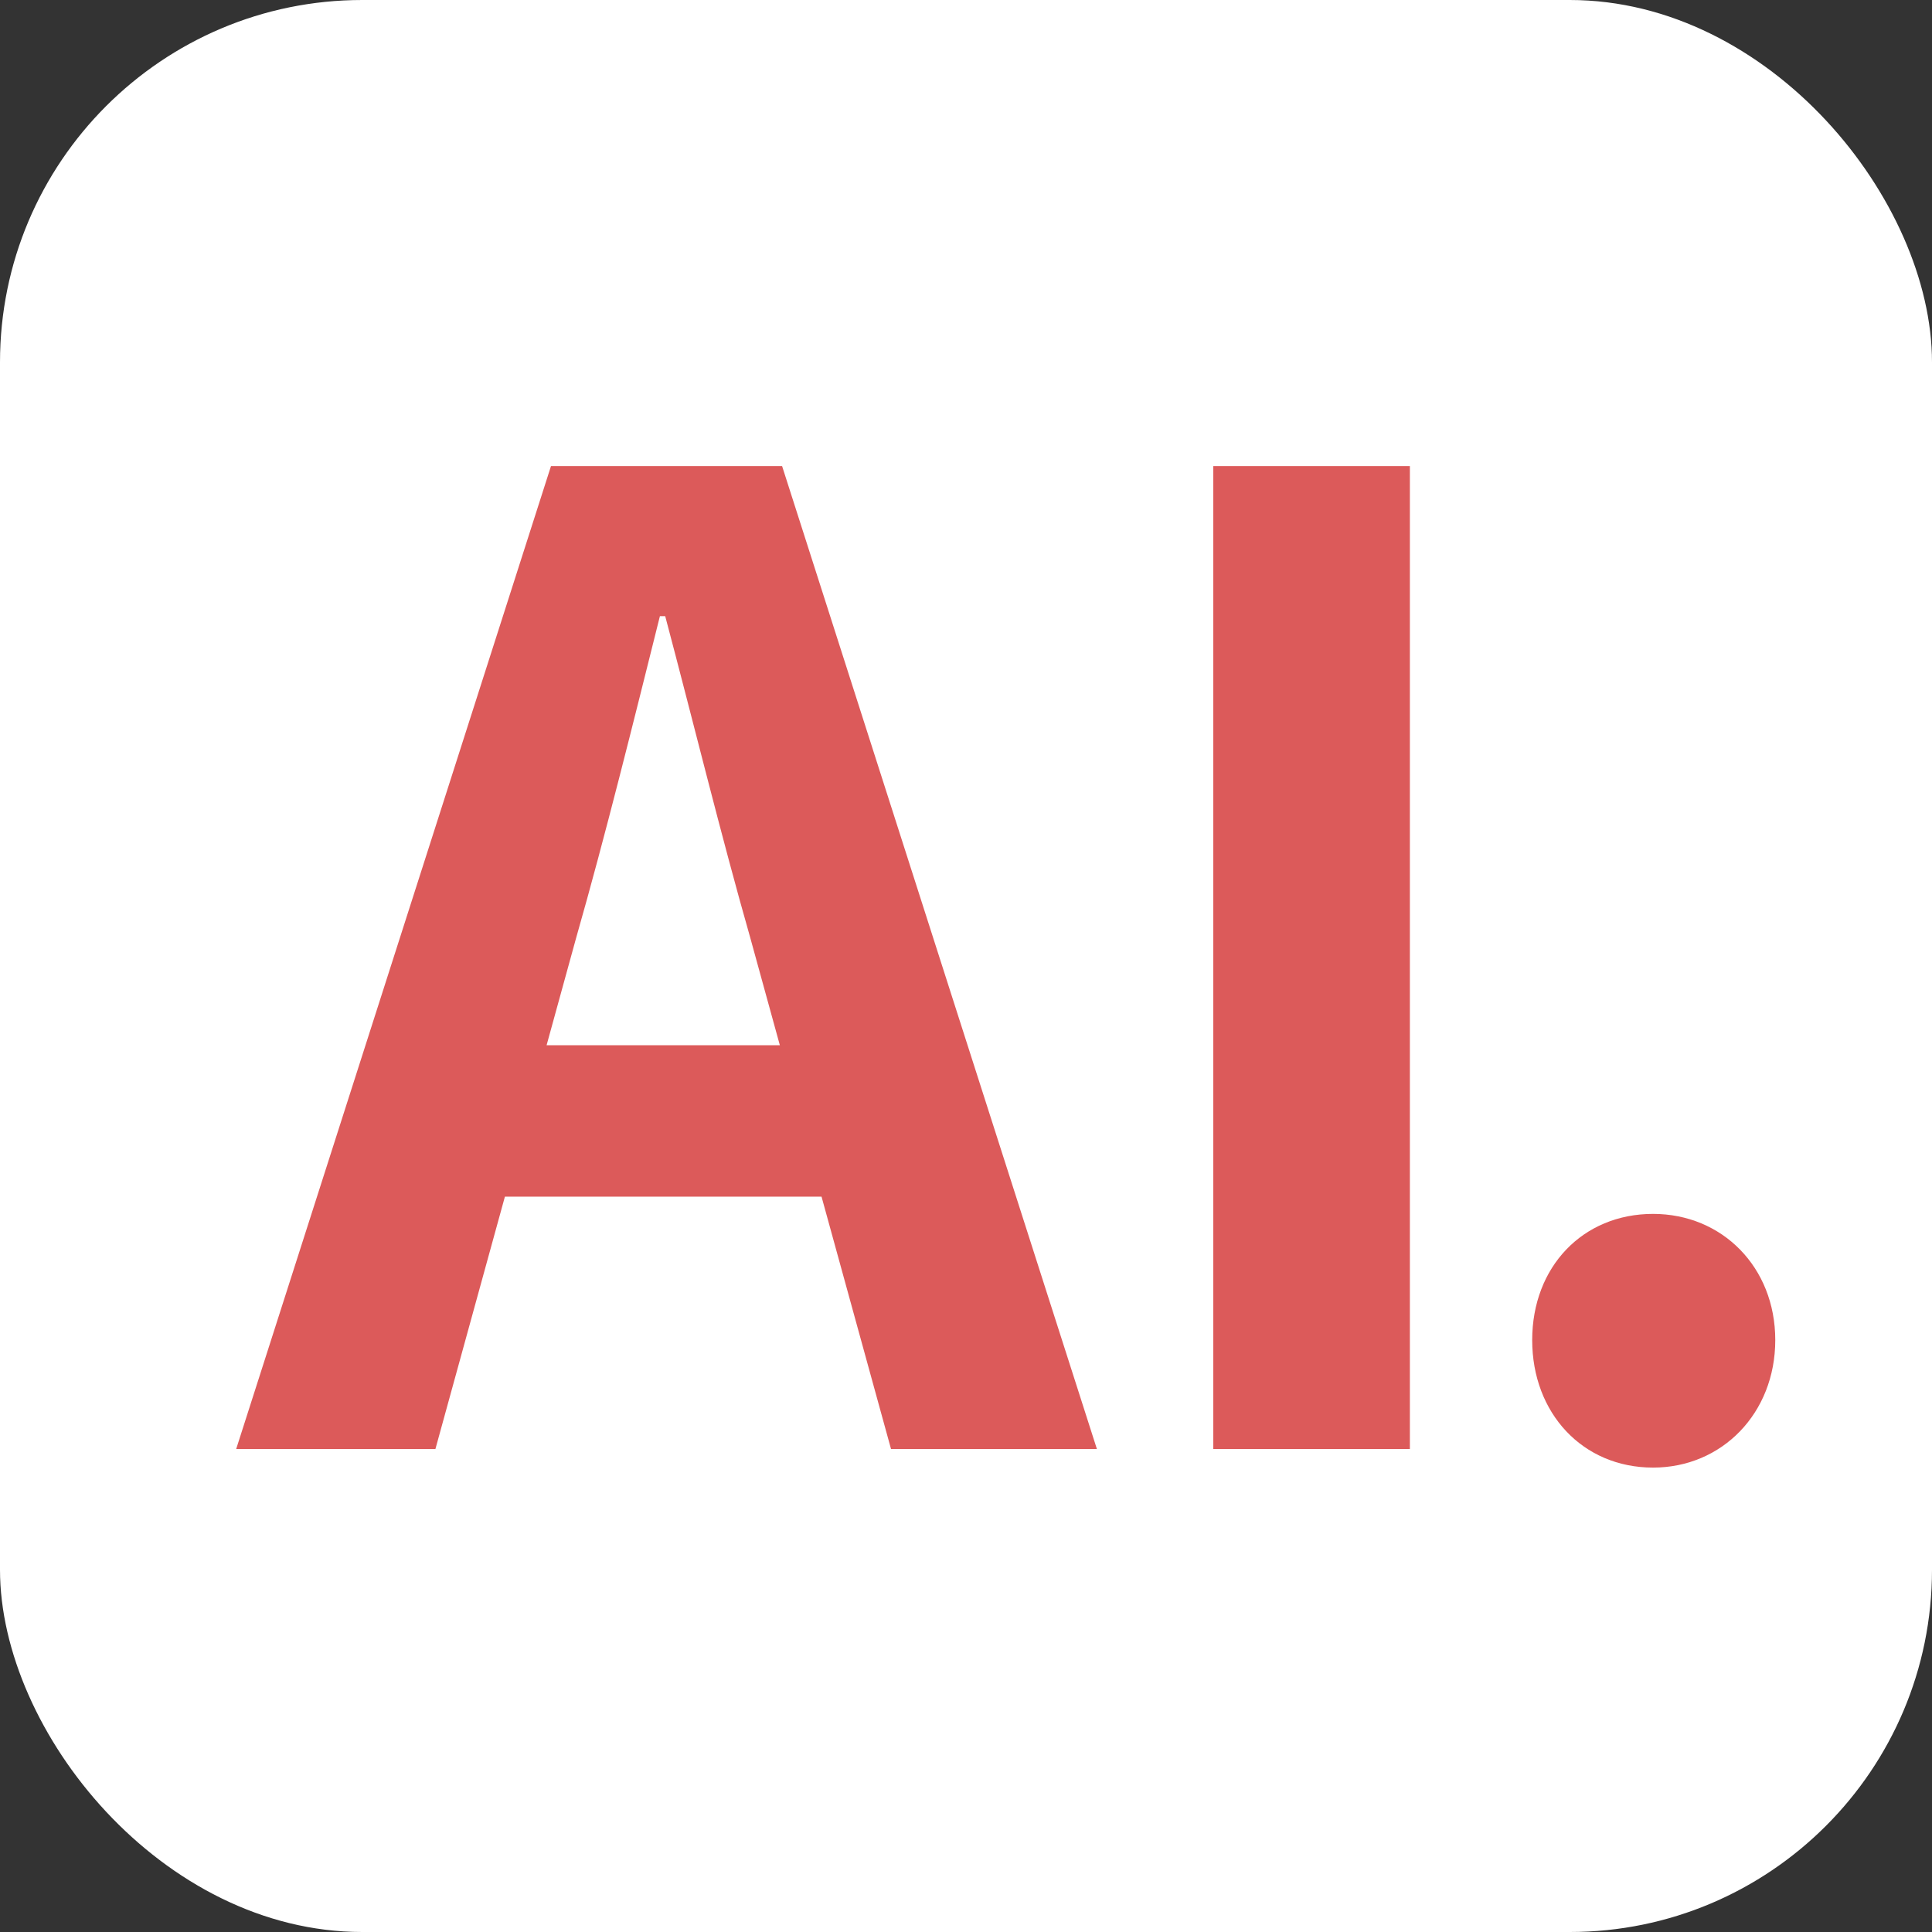 <svg width="32" height="32" viewBox="0 0 32 32" fill="none" xmlns="http://www.w3.org/2000/svg">
<rect x="0" y="0" width="32" height="32" fill="#333333" stroke="none"/>
<g clip-path="url(#clip0_469_4563)">
<rect width="32" height="32" rx="6" fill="white"/>
<path d="M3.912 24L9.126 7.72H12.954L18.168 24H14.758L12.426 15.53C11.942 13.836 11.48 11.944 11.018 10.206H10.93C10.49 11.966 10.028 13.836 9.544 15.53L7.212 24H3.912ZM7.146 19.82V17.312H14.89V19.82H7.146ZM20.096 24V7.72H23.352V24H20.096ZM27.38 24.308C26.213 24.308 25.378 23.406 25.378 22.196C25.378 20.986 26.213 20.106 27.38 20.106C28.523 20.106 29.404 20.986 29.404 22.196C29.404 23.406 28.523 24.308 27.38 24.308Z" fill="#DC5A5A"/>
</g>
<defs>
<clipPath id="clip0_469_4563">
<rect width="32" height="32" rx="6" fill="white"/>
</clipPath>
</defs>
</svg>
